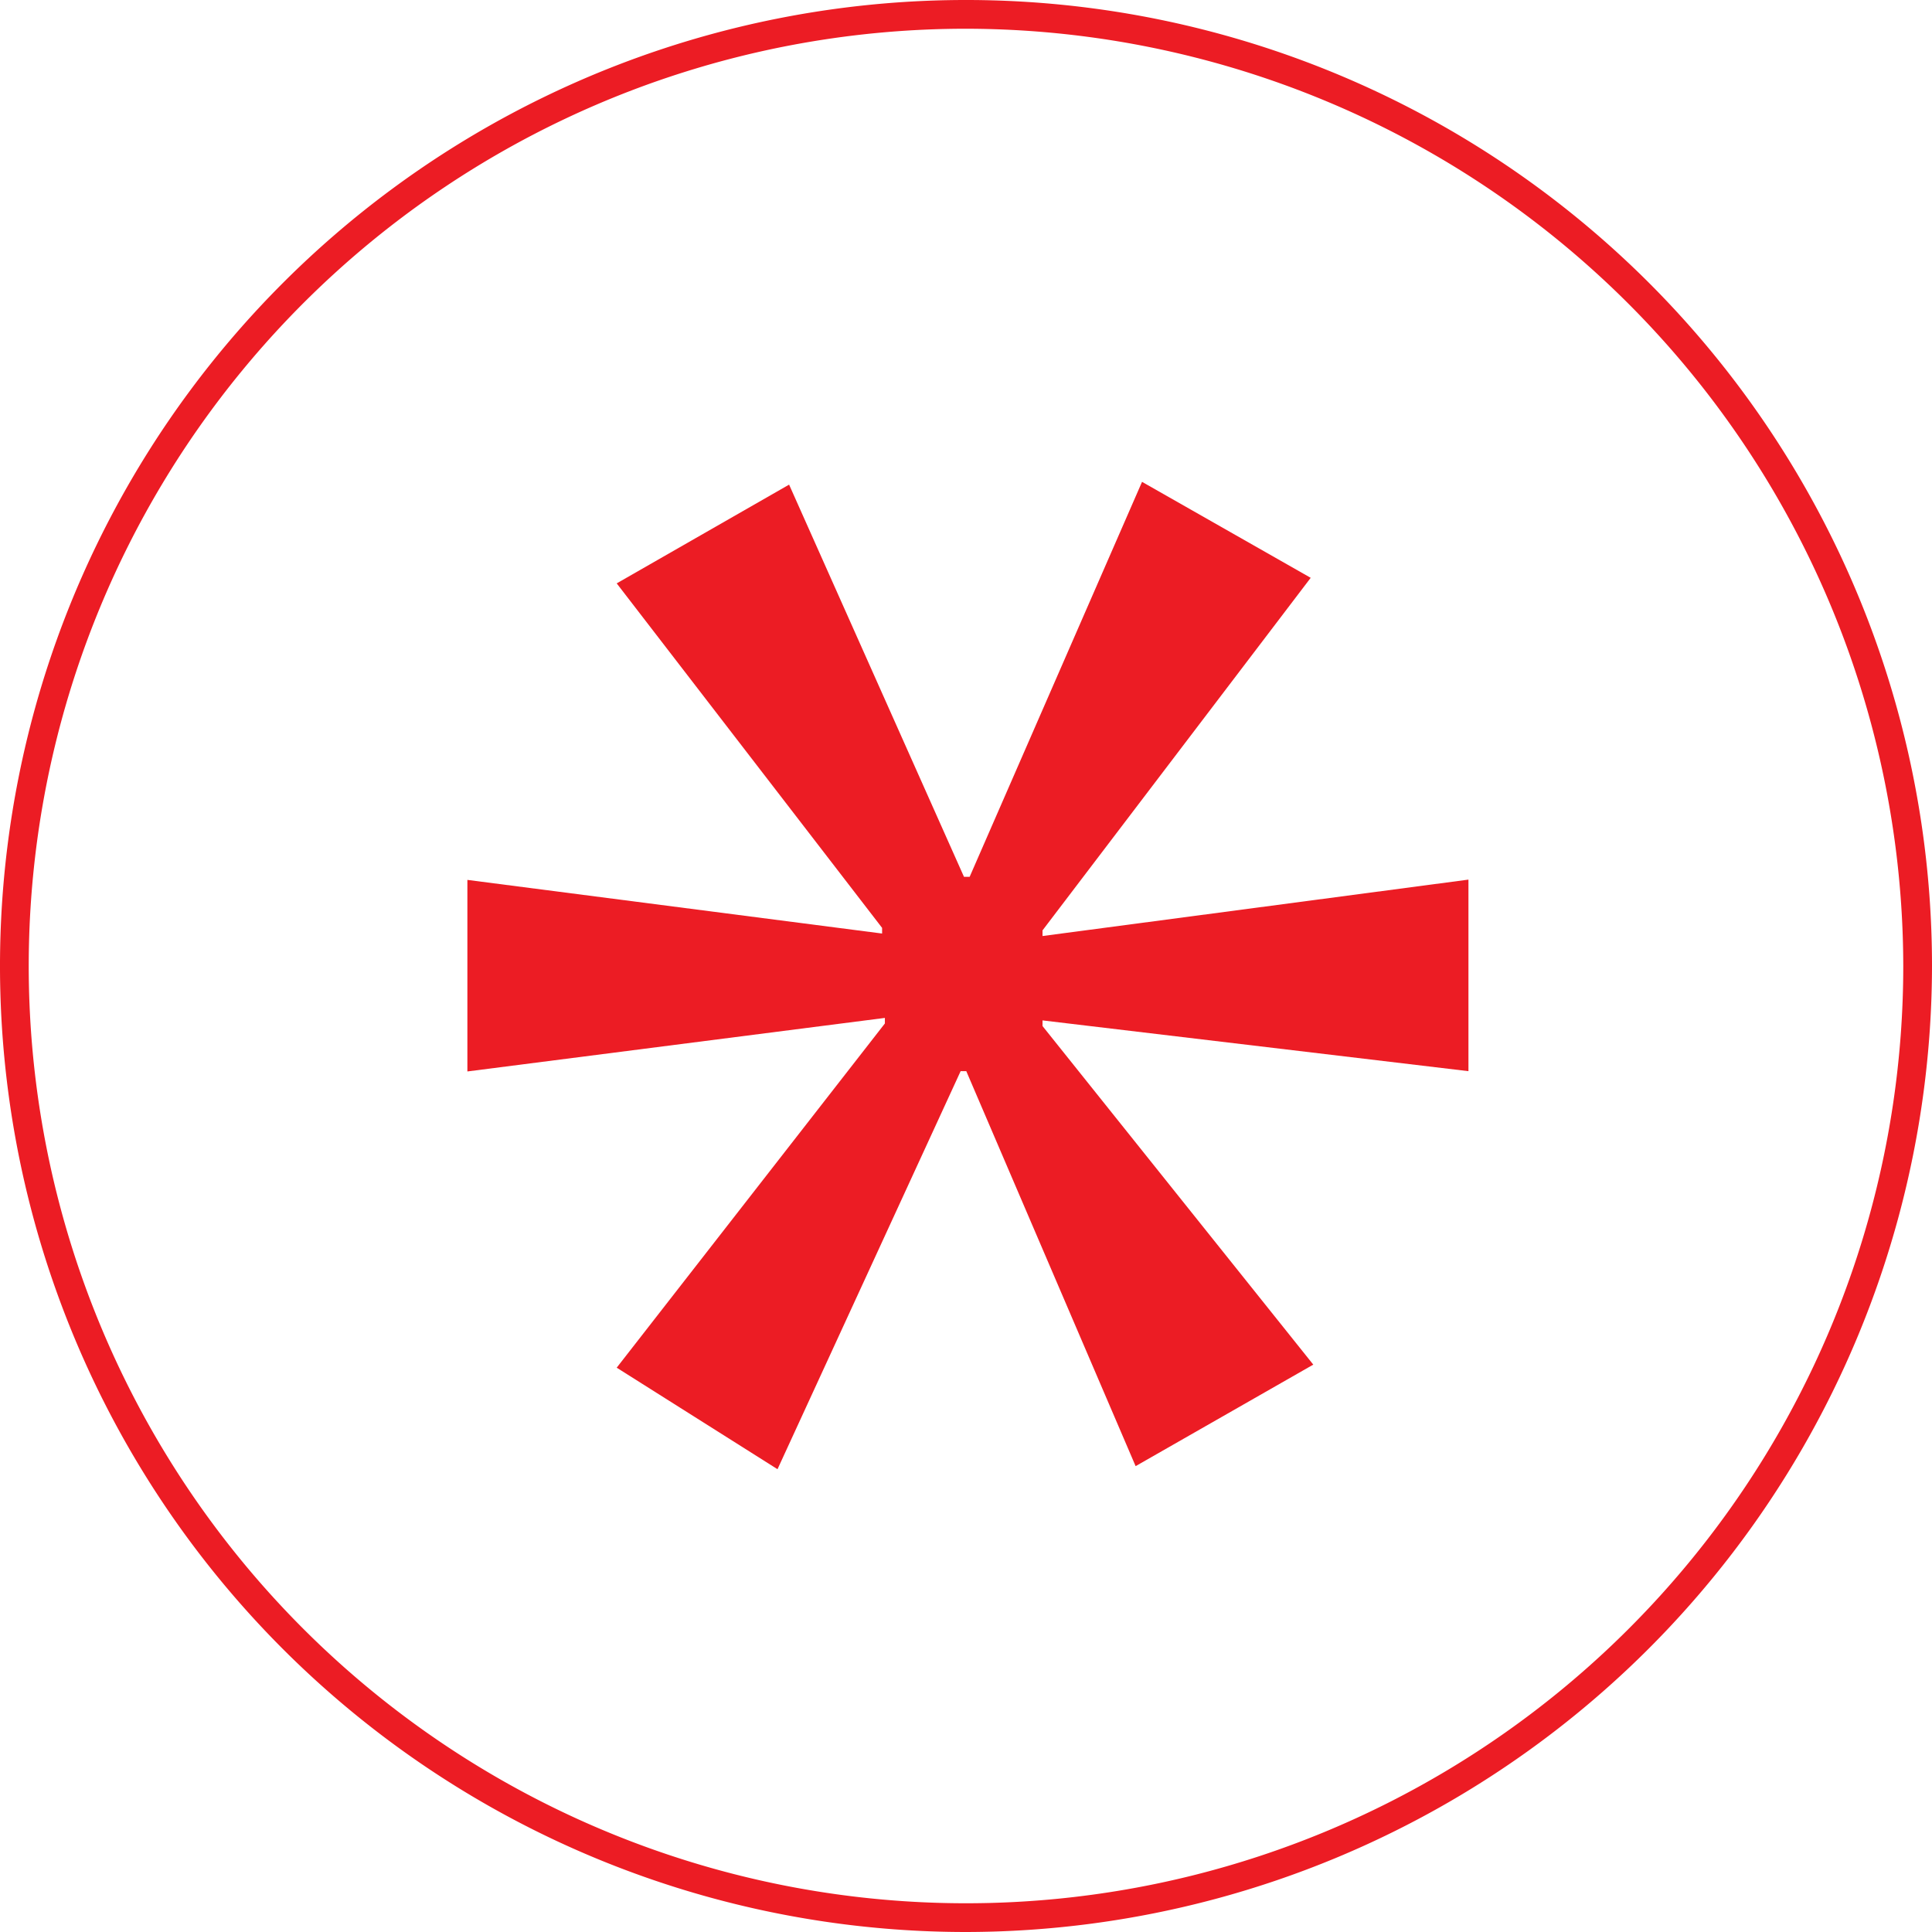 <svg xmlns="http://www.w3.org/2000/svg" viewBox="0 0 201.72 201.72"><defs><style>.cls-1{fill:#ec1c24;}</style></defs><title>Ativo 2</title><g id="Camada_2" data-name="Camada 2"><g id="Camada_1-2" data-name="Camada 1"><path class="cls-1" d="M100.86,201.72A100.86,100.86,0,1,1,201.72,100.86,101,101,0,0,1,100.86,201.72ZM100.86,3a97.86,97.86,0,1,0,97.86,97.86A98,98,0,0,0,100.86,3Z"></path><path class="cls-1" d="M136.85,60.33l-28,36.81v.59l44.47-5.89v20l-44.47-5.3v.59l28.27,35.35-18.55,10.6-17.68-41.24h-.59L81.18,153.4,64.39,142.8l28-35.94v-.58l-43.59,5.59v-20l43.3,5.6v-.59L64.39,60.91l18-10.31,18.26,40.95h.59l18-41.24Z"></path></g></g></svg>